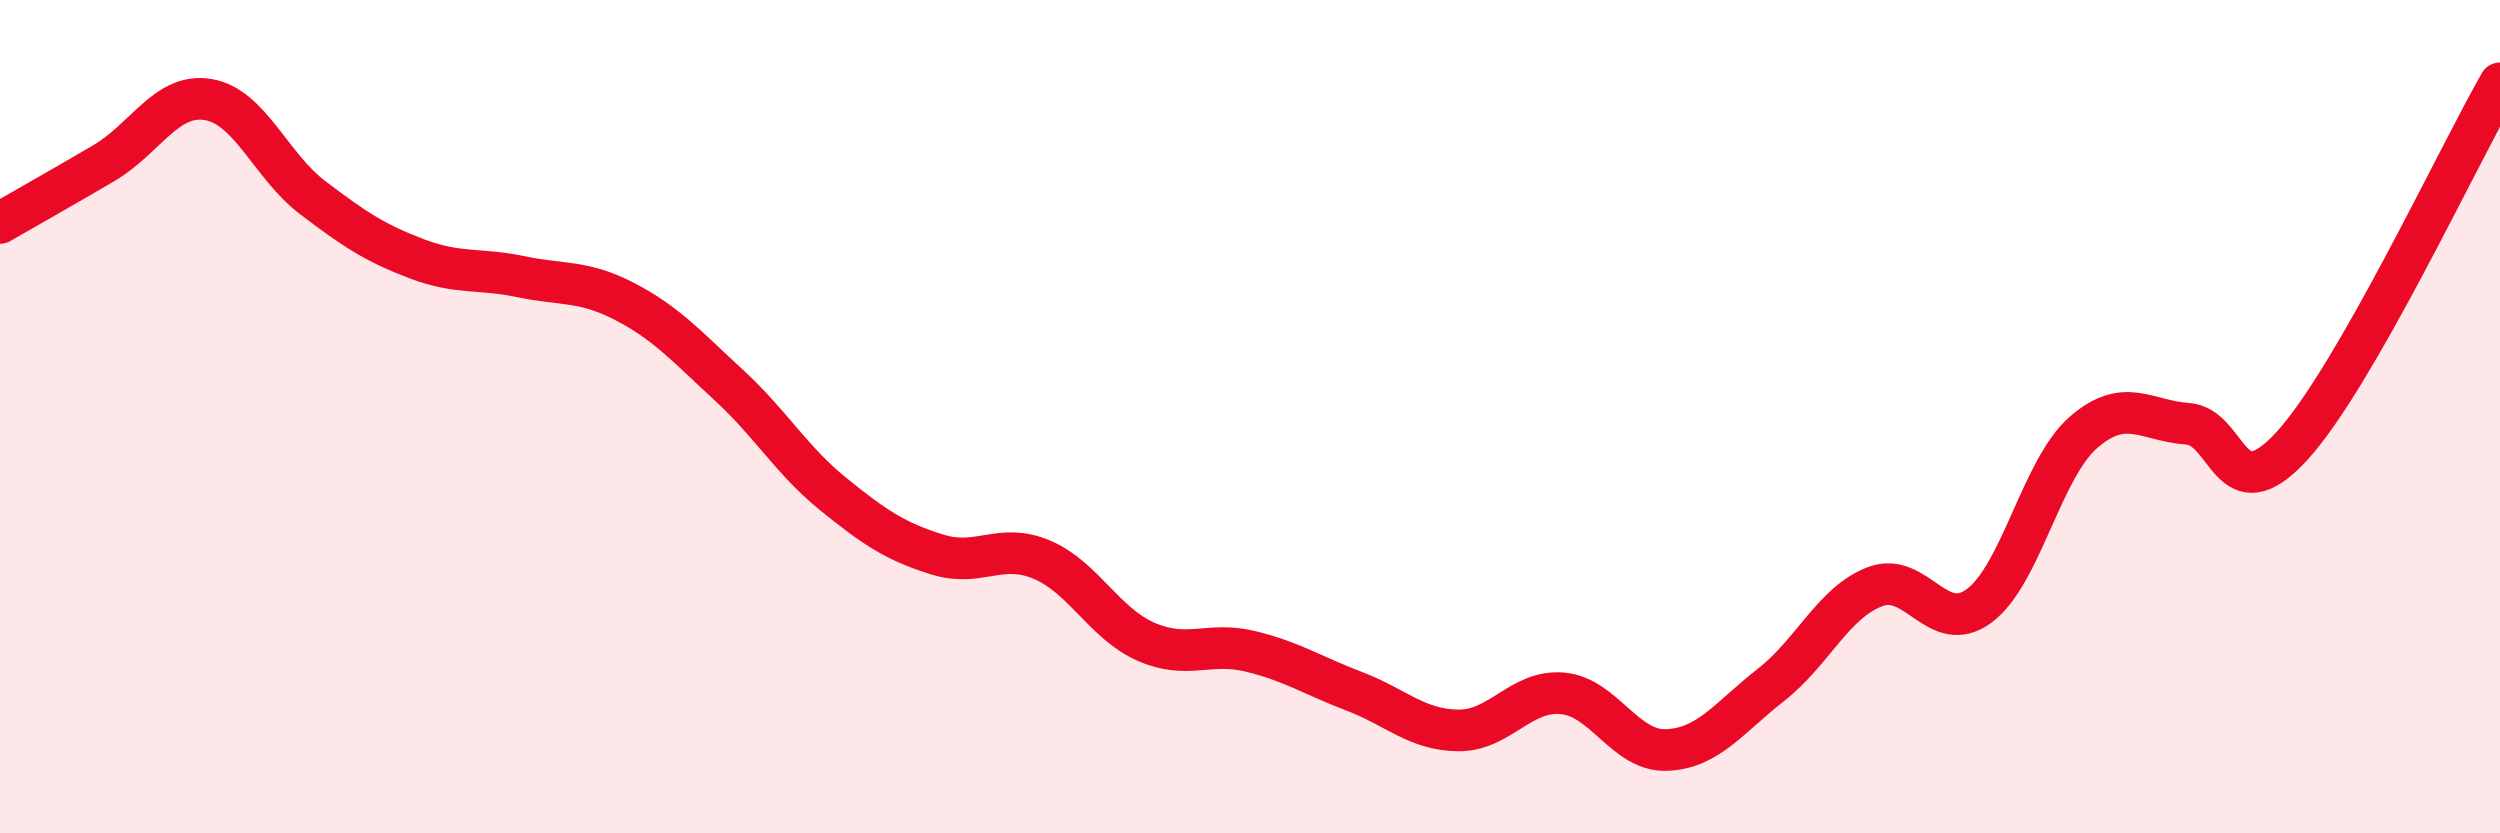 
    <svg width="60" height="20" viewBox="0 0 60 20" xmlns="http://www.w3.org/2000/svg">
      <path
        d="M 0,5.35 C 0.5,5.06 1.5,4.5 2.5,3.91 C 3.5,3.32 4,2.22 5,2.39 C 6,2.56 6.5,3.98 7.5,4.74 C 8.5,5.5 9,5.83 10,6.21 C 11,6.59 11.5,6.43 12.5,6.64 C 13.5,6.85 14,6.72 15,7.24 C 16,7.76 16.5,8.33 17.5,9.25 C 18.5,10.17 19,11.05 20,11.86 C 21,12.67 21.5,13 22.5,13.31 C 23.5,13.62 24,13.01 25,13.43 C 26,13.85 26.5,14.96 27.5,15.4 C 28.5,15.84 29,15.39 30,15.63 C 31,15.87 31.5,16.21 32.5,16.59 C 33.5,16.97 34,17.52 35,17.53 C 36,17.54 36.5,16.55 37.5,16.64 C 38.5,16.73 39,18.04 40,18 C 41,17.96 41.5,17.22 42.5,16.44 C 43.5,15.66 44,14.46 45,14.08 C 46,13.7 46.5,15.28 47.5,14.54 C 48.5,13.8 49,11.25 50,10.38 C 51,9.51 51.5,10.1 52.5,10.17 C 53.5,10.24 53.5,12.34 55,10.71 C 56.5,9.08 59,3.74 60,2L60 20L0 20Z"
        fill="#EB0A25"
        opacity="0.1"
        stroke-linecap="round"
        stroke-linejoin="round"
      />
      <path
        d="M 0,5.35 C 0.5,5.06 1.5,4.5 2.5,3.91 C 3.5,3.32 4,2.22 5,2.39 C 6,2.56 6.5,3.98 7.5,4.74 C 8.5,5.5 9,5.83 10,6.21 C 11,6.59 11.5,6.43 12.5,6.64 C 13.5,6.85 14,6.72 15,7.24 C 16,7.76 16.5,8.33 17.5,9.25 C 18.5,10.17 19,11.05 20,11.86 C 21,12.67 21.5,13 22.5,13.31 C 23.5,13.62 24,13.01 25,13.43 C 26,13.85 26.5,14.96 27.5,15.4 C 28.5,15.84 29,15.39 30,15.63 C 31,15.87 31.5,16.21 32.5,16.59 C 33.5,16.97 34,17.52 35,17.53 C 36,17.54 36.5,16.55 37.5,16.64 C 38.5,16.73 39,18.04 40,18 C 41,17.96 41.5,17.22 42.5,16.44 C 43.5,15.66 44,14.46 45,14.08 C 46,13.7 46.5,15.28 47.5,14.54 C 48.5,13.8 49,11.25 50,10.38 C 51,9.51 51.5,10.1 52.5,10.17 C 53.5,10.24 53.5,12.34 55,10.71 C 56.5,9.08 59,3.74 60,2"
        stroke="#EB0A25"
        stroke-width="1"
        fill="none"
        stroke-linecap="round"
        stroke-linejoin="round"
      />
    </svg>
  